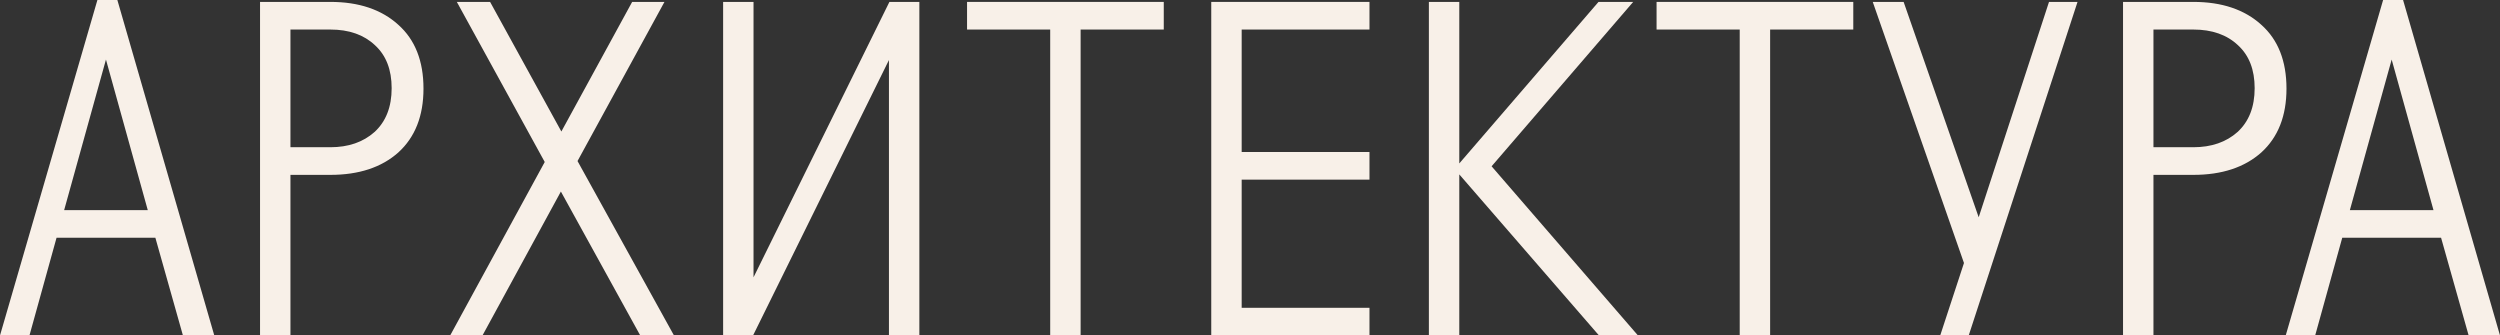 <svg width="1267" height="170" viewBox="0 0 1267 170" fill="none" xmlns="http://www.w3.org/2000/svg">
<rect x="0" y="0" width="1267" height="170" fill="#333333" stroke="none"/>
<path d="M59.478 0L108.602 170H92.709L78.743 120.497H28.656L14.93 170H0L49.365 0H59.478ZM32.508 106.491H74.89L53.699 30.185L32.508 106.491Z" fill="#F8F0E8"/>
<path d="M147.199 74.617H167.426C176.577 74.617 184.042 72.041 189.821 66.889C195.6 61.577 198.49 54.171 198.49 44.673C198.49 35.336 195.681 28.092 190.062 22.94C184.443 17.628 176.898 14.972 167.426 14.972H147.199V74.617ZM147.199 88.622V170H131.787V0.966H167.426C181.875 0.966 193.353 4.83 201.861 12.557C210.37 20.123 214.624 30.909 214.624 44.915C214.624 58.76 210.37 69.546 201.861 77.273C193.353 84.839 181.875 88.622 167.426 88.622H147.199Z" fill="#F8F0E8"/>
<path d="M248.378 0.966L284.498 66.648L320.378 0.966H336.753L292.686 81.619L341.569 170H324.472L284.258 97.074L244.525 170H228.15L276.07 82.102L231.521 0.966H248.378Z" fill="#F8F0E8"/>
<path d="M366.477 170V0.966H381.888V140.54L450.758 0.966H465.929V170H450.517V30.426L381.648 170H366.477Z" fill="#F8F0E8"/>
<path d="M490.101 0.966H589.794V14.972H547.654V170H532.242V14.972H490.101V0.966Z" fill="#F8F0E8"/>
<path d="M613.865 0.966H694.053V14.972H629.277V77.031H694.053V91.037H629.277V155.994H694.053V170H613.865V0.966Z" fill="#F8F0E8"/>
<path d="M830.109 170H810.363L739.567 88.381V170H724.155V0.966H739.567V82.827L810.122 0.966H827.701L755.941 84.276L830.109 170Z" fill="#F8F0E8"/>
<path d="M839.549 0.966H939.242V14.972H897.101V170H881.69V14.972H839.549V0.966Z" fill="#F8F0E8"/>
<path d="M983.299 170L995.34 133.295L949.105 0.966H964.758L1002.8 110.114L1038.44 0.966H1052.89L997.748 170H983.299Z" fill="#F8F0E8"/>
<path d="M1091.37 74.617H1111.59C1120.74 74.617 1128.21 72.041 1133.99 66.889C1139.77 61.577 1142.66 54.171 1142.66 44.673C1142.66 35.336 1139.85 28.092 1134.23 22.94C1128.61 17.628 1121.06 14.972 1111.59 14.972H1091.37V74.617ZM1091.37 88.622V170H1075.95V0.966H1111.59C1126.04 0.966 1137.52 4.83 1146.03 12.557C1154.54 20.123 1158.79 30.909 1158.79 44.915C1158.79 58.76 1154.54 69.546 1146.03 77.273C1137.52 84.839 1126.04 88.622 1111.59 88.622H1091.37Z" fill="#F8F0E8"/>
<path d="M1217.88 0L1267 170H1251.11L1237.14 120.497H1187.05L1173.33 170H1158.4L1207.76 0H1217.88ZM1190.91 106.491H1233.29L1212.1 30.185L1190.91 106.491Z" fill="#F8F0E8"/>
</svg>
